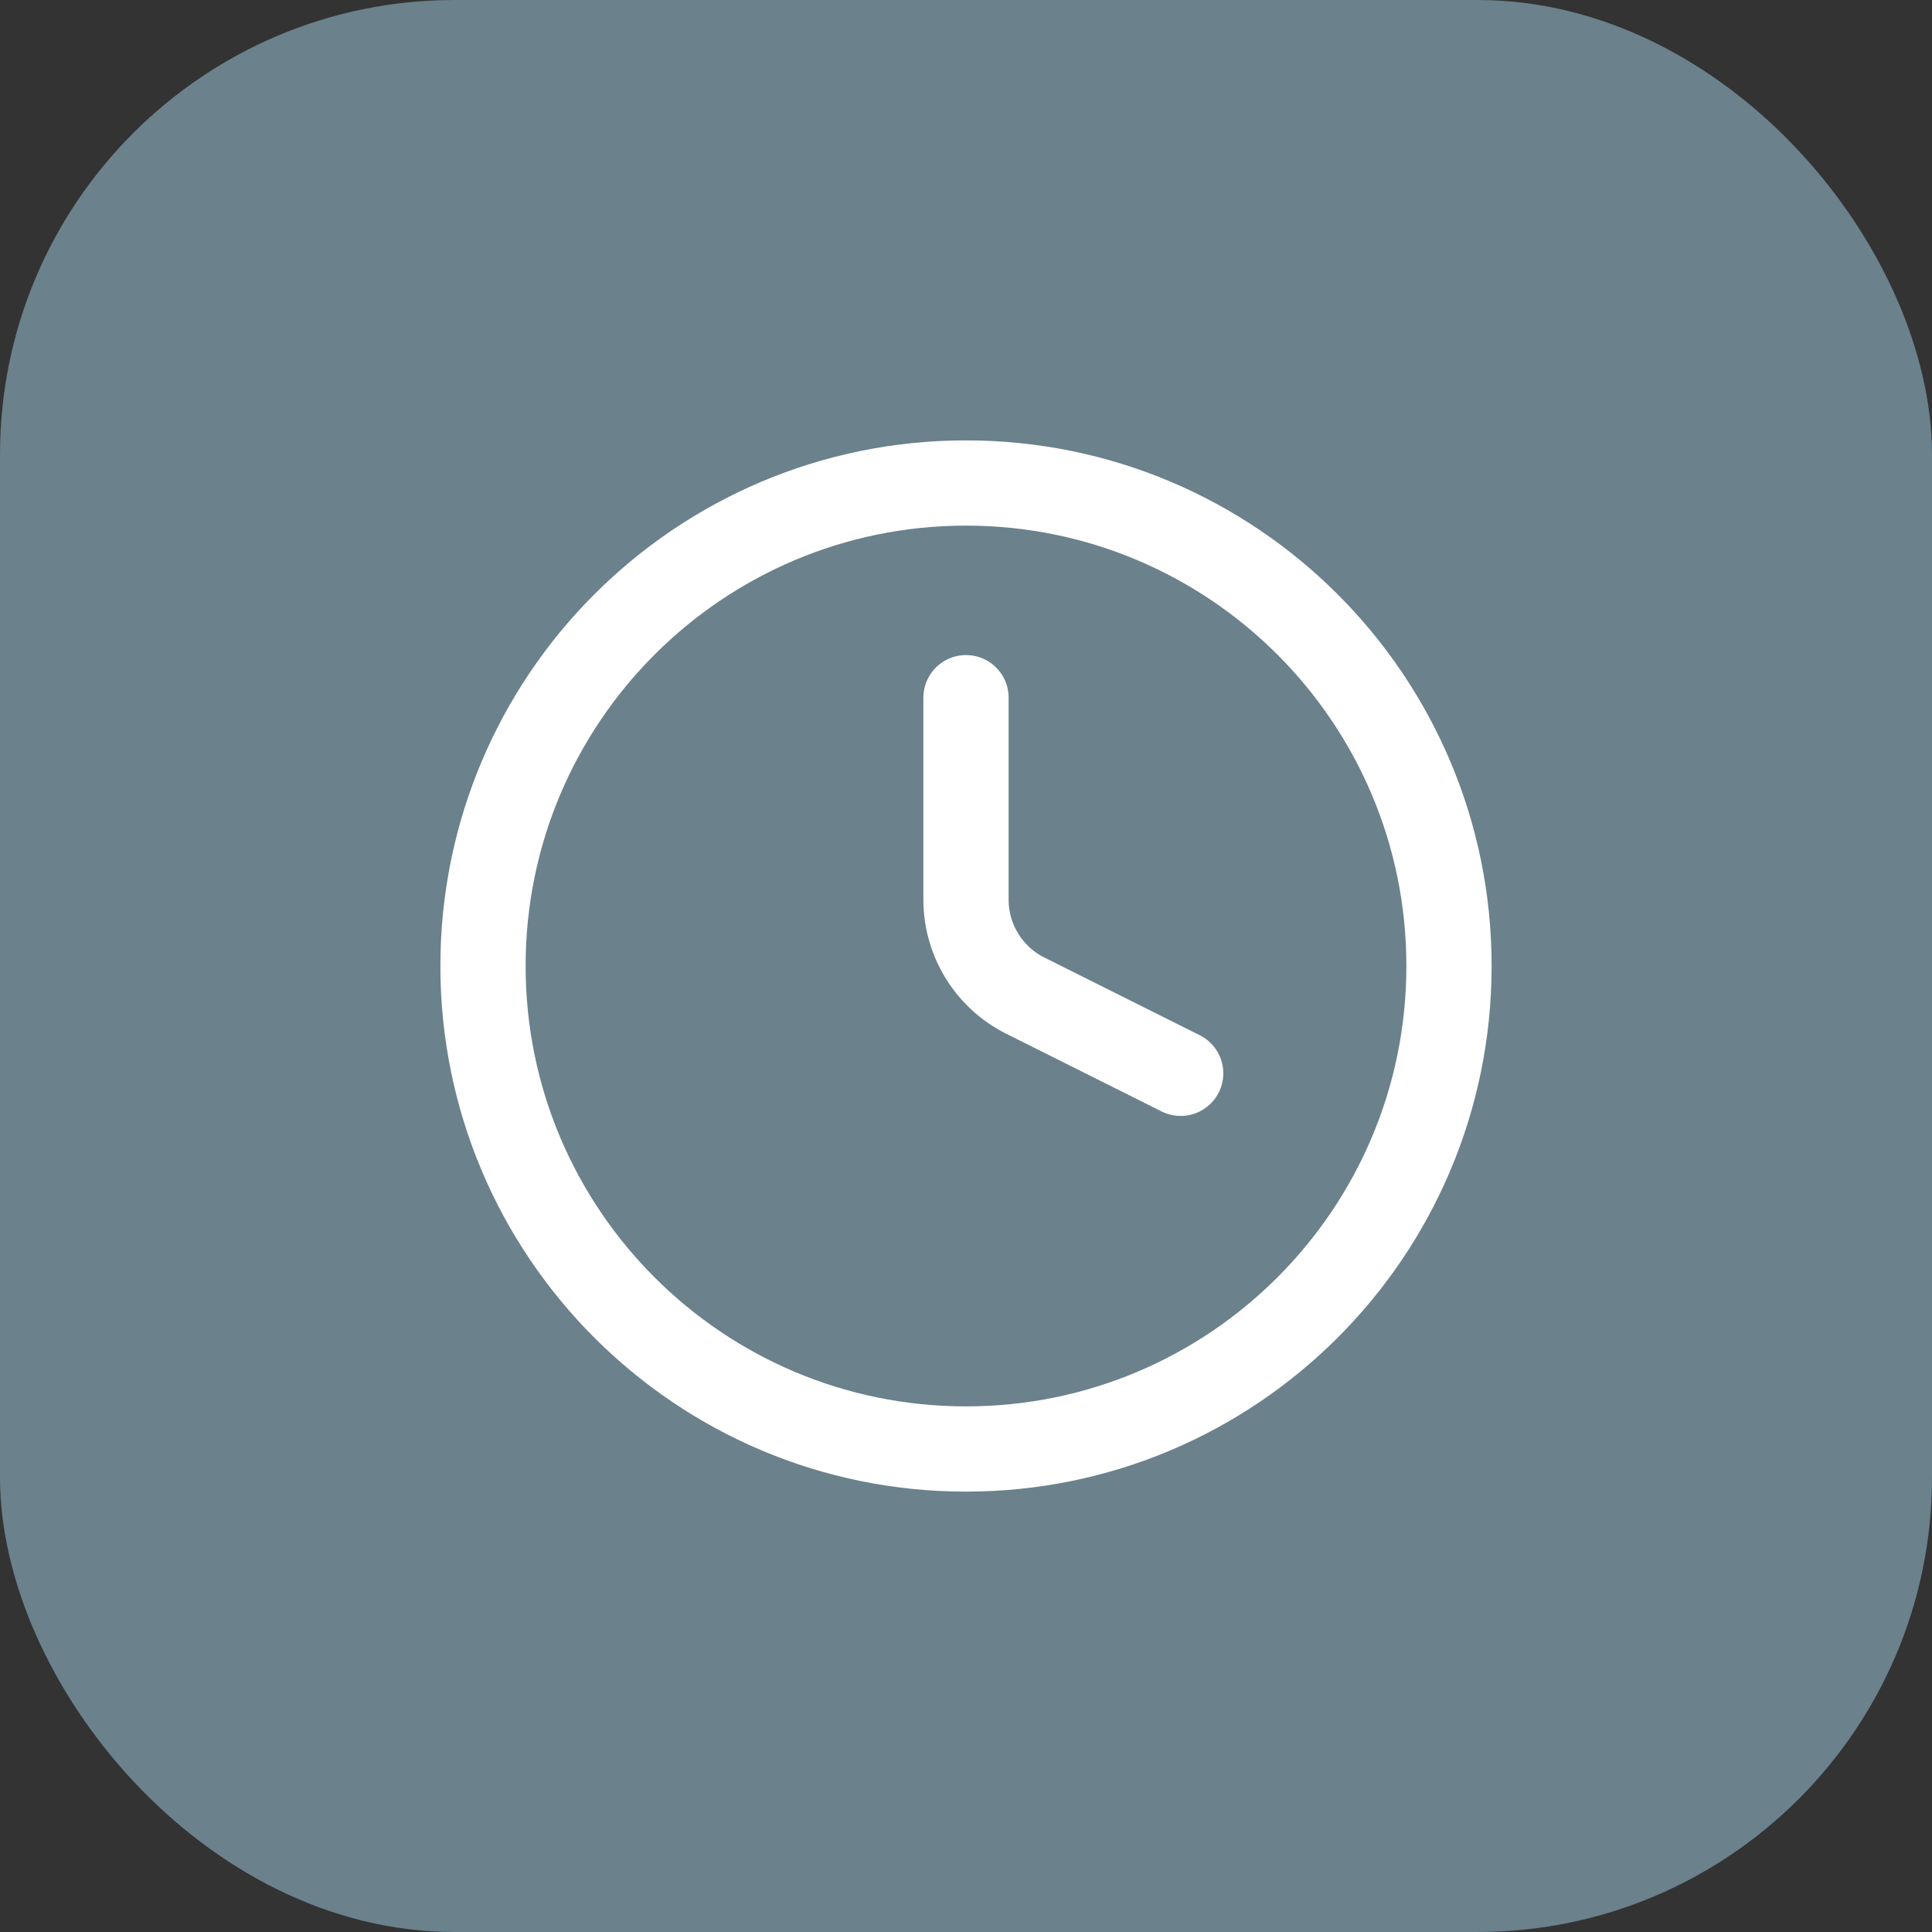 <svg width="68" height="68" viewBox="0 0 68 68" fill="none" xmlns="http://www.w3.org/2000/svg">
<rect x="0" y="0" width="68" height="68" fill="#333333" stroke="none"/>
<rect width="68" height="68" rx="16" fill="#6B818C"/>
<path d="M34 24.556V31.665C34 33.096 34.809 34.404 36.088 35.044L41.556 37.778M51 34C51 43.389 43.389 51 34 51C24.611 51 17 43.389 17 34C17 24.611 24.611 17 34 17C43.389 17 51 24.611 51 34Z" stroke="white" stroke-width="3" stroke-linecap="round" stroke-linejoin="round"/>
</svg>
